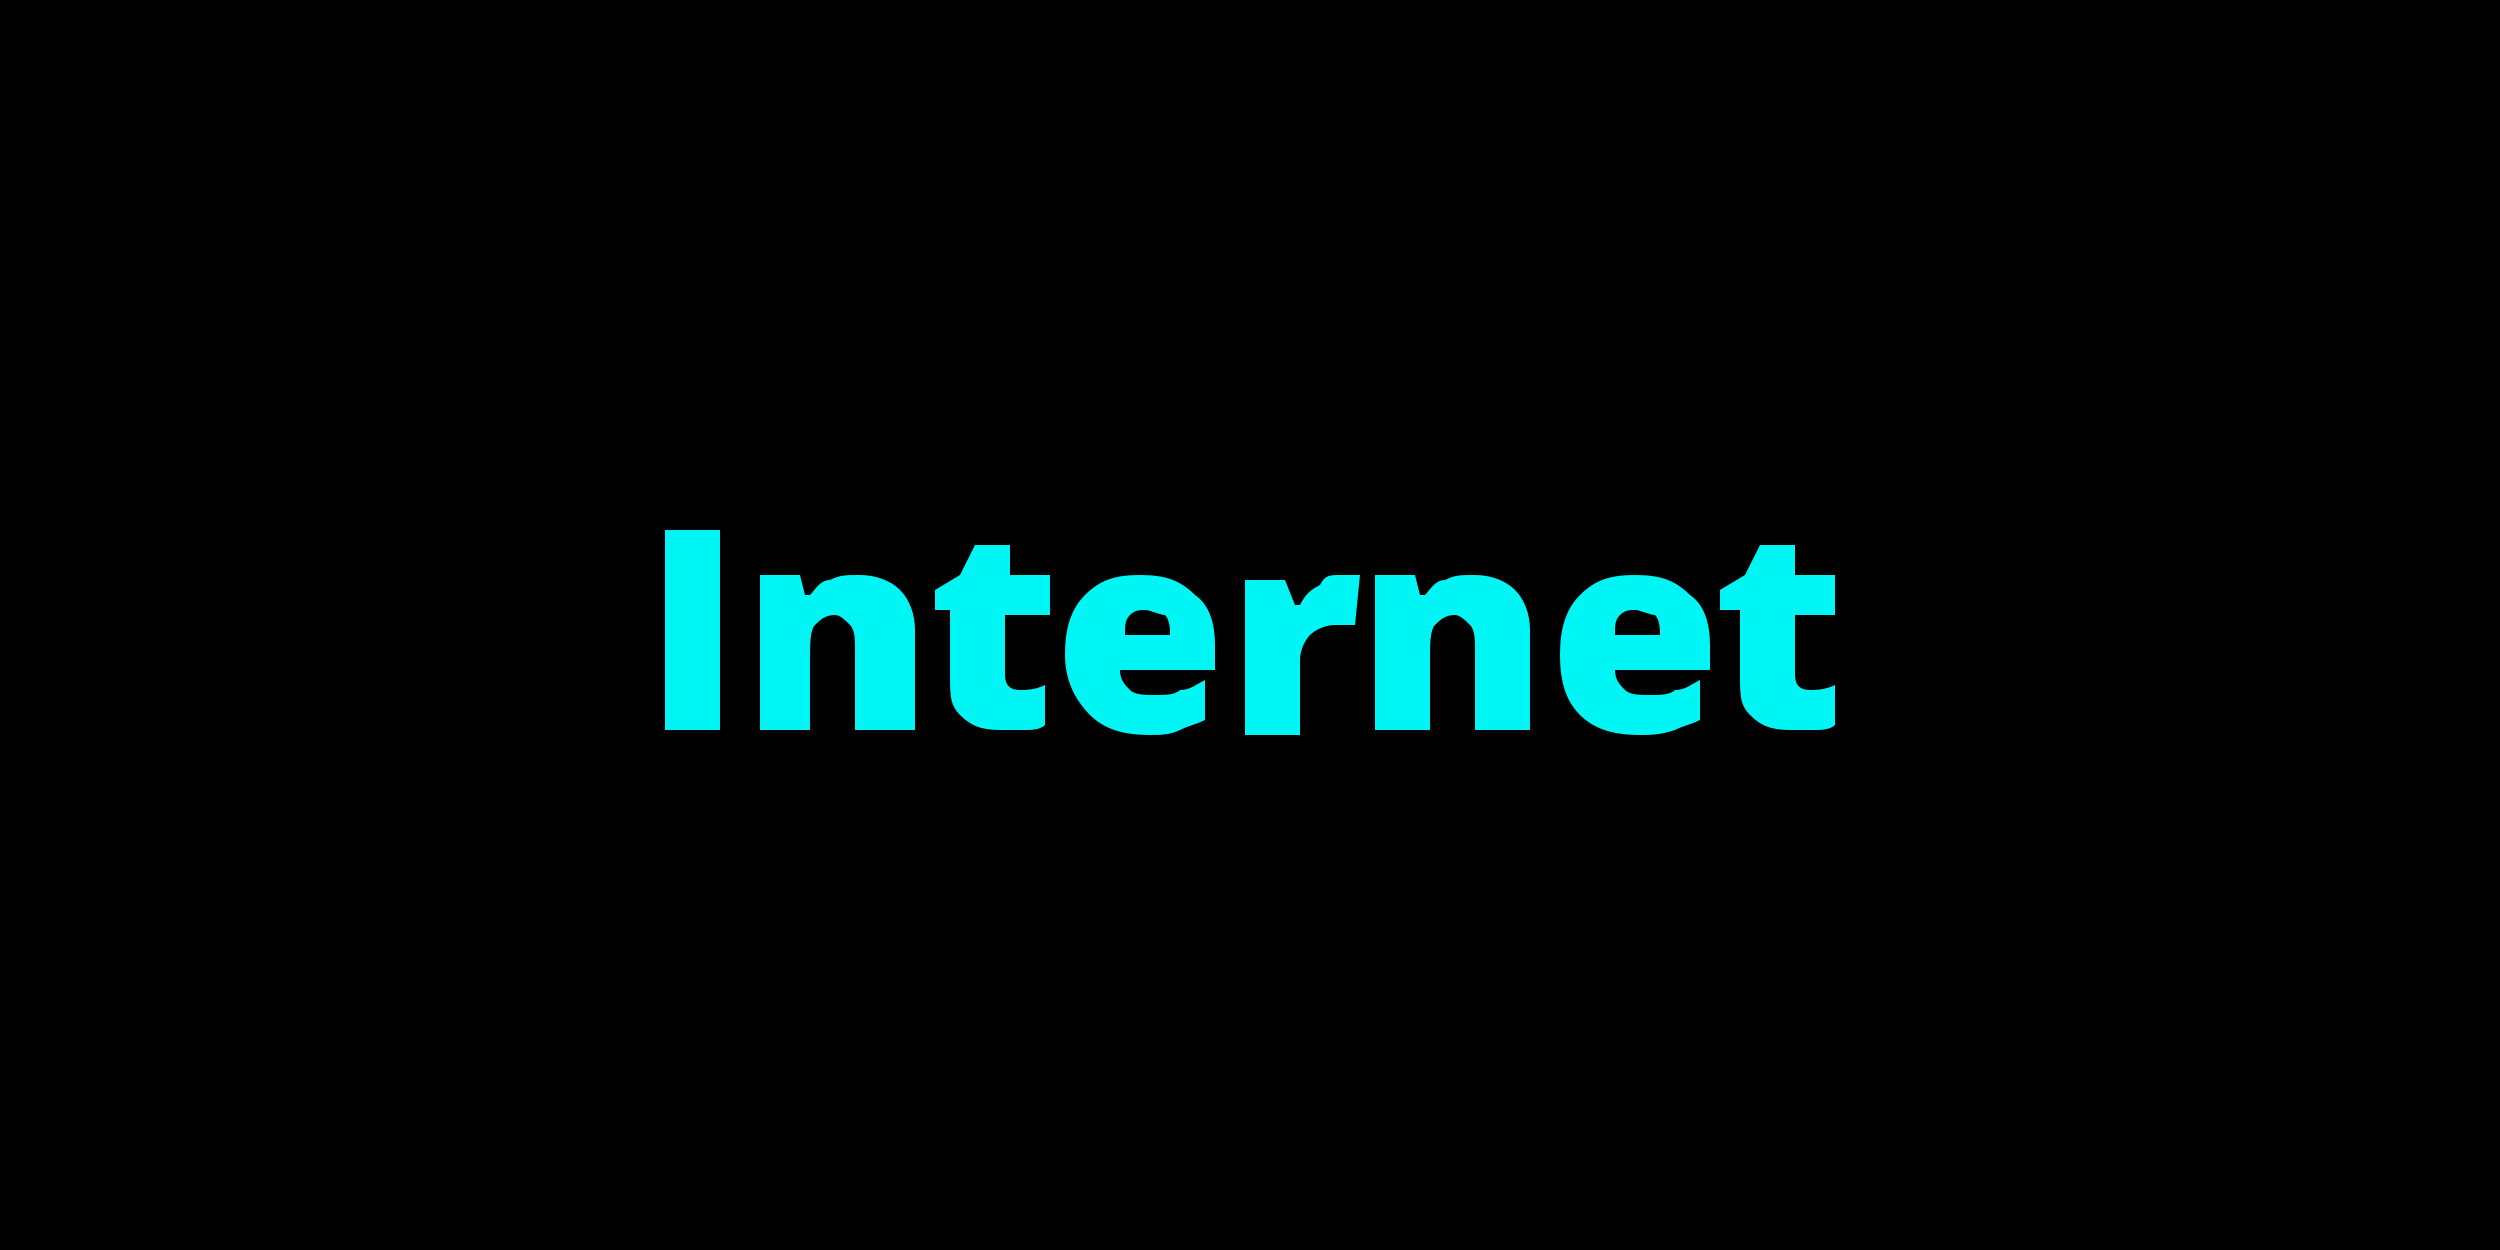 <?xml version="1.0" encoding="utf-8"?>
<!-- Generator: Adobe Illustrator 27.5.0, SVG Export Plug-In . SVG Version: 6.00 Build 0)  -->
<svg version="1.1" id="Calque_1" xmlns="http://www.w3.org/2000/svg" xmlns:xlink="http://www.w3.org/1999/xlink" x="0px" y="0px"
	 width="50px" height="25px" viewBox="0 0 50 25" style="enable-background:new 0 0 50 25;" xml:space="preserve">
<style type="text/css">
	.st0{fill:#00F5F5;}
</style>
<path d="M0,0h50v25H0V0z"/>
<g>
	<path class="st0" d="M13.3,14.6v-4h1.1v4H13.3z"/>
	<path class="st0" d="M17.1,14.6V13c0-0.2,0-0.4-0.1-0.5c-0.1-0.1-0.2-0.2-0.3-0.2c-0.2,0-0.3,0.1-0.4,0.2c-0.1,0.1-0.1,0.4-0.1,0.7
		v1.4h-1v-3.1H16l0.1,0.4h0.1c0.1-0.1,0.2-0.3,0.4-0.3c0.2-0.1,0.3-0.1,0.6-0.1s0.6,0.1,0.8,0.3s0.3,0.5,0.3,0.8v2
		C18.3,14.6,17.1,14.6,17.1,14.6z"/>
	<path class="st0" d="M20.4,13.8c0.1,0,0.3,0,0.5-0.1v0.8c-0.1,0.1-0.3,0.1-0.4,0.1c-0.1,0-0.3,0-0.5,0c-0.4,0-0.6-0.1-0.8-0.3
		S19,13.9,19,13.5v-1.3h-0.3v-0.4l0.5-0.3l0.3-0.6h0.7v0.6H21v0.8h-0.9v1.2C20.1,13.7,20.2,13.8,20.4,13.8z"/>
	<path class="st0" d="M23,14.7c-0.5,0-0.9-0.1-1.2-0.4c-0.3-0.3-0.5-0.7-0.5-1.2s0.1-0.9,0.4-1.2s0.6-0.4,1.1-0.4s0.8,0.1,1.1,0.4
		c0.3,0.2,0.4,0.6,0.4,1v0.5h-1.9c0,0.2,0.1,0.3,0.2,0.4c0.1,0.1,0.3,0.1,0.5,0.1s0.4,0,0.5-0.1c0.2,0,0.3-0.1,0.5-0.2v0.8
		c-0.2,0.1-0.3,0.1-0.5,0.2S23.2,14.7,23,14.7z M22.9,12.2c-0.1,0-0.2,0-0.3,0.1s-0.1,0.2-0.1,0.4h0.9c0-0.1,0-0.3-0.1-0.4
		C23.2,12.3,23,12.2,22.9,12.2z"/>
	<path class="st0" d="M26.8,11.5c0.1,0,0.2,0,0.3,0h0.1l-0.1,1c-0.1,0-0.2,0-0.4,0s-0.4,0.1-0.5,0.2C26.1,12.8,26,13,26,13.2v1.5
		h-1.1v-3.1h0.8l0.2,0.5H26c0.1-0.2,0.2-0.3,0.4-0.4C26.5,11.5,26.6,11.5,26.8,11.5z"/>
	<path class="st0" d="M29.5,14.6V13c0-0.2,0-0.4-0.1-0.5c-0.1-0.1-0.2-0.2-0.3-0.2c-0.2,0-0.3,0.1-0.4,0.2c-0.1,0.1-0.1,0.4-0.1,0.7
		v1.4h-1.1v-3.1h0.8l0.1,0.4h0.1c0.1-0.1,0.2-0.3,0.4-0.3c0.2-0.1,0.3-0.1,0.6-0.1s0.6,0.1,0.8,0.3c0.2,0.2,0.3,0.5,0.3,0.8v2
		C30.6,14.6,29.5,14.6,29.5,14.6z"/>
	<path class="st0" d="M32.8,14.7c-0.5,0-0.9-0.1-1.2-0.4c-0.3-0.3-0.4-0.7-0.4-1.2s0.1-0.9,0.4-1.2s0.6-0.4,1.1-0.4s0.8,0.1,1.1,0.4
		c0.3,0.2,0.4,0.6,0.4,1v0.5h-1.9c0,0.2,0.1,0.3,0.2,0.4c0.1,0.1,0.3,0.1,0.5,0.1s0.4,0,0.5-0.1c0.2,0,0.3-0.1,0.5-0.2v0.8
		c-0.2,0.1-0.3,0.1-0.5,0.2C33.2,14.7,33,14.7,32.8,14.7z M32.7,12.2c-0.1,0-0.2,0-0.3,0.1c-0.1,0.1-0.1,0.2-0.1,0.4h0.9
		c0-0.1,0-0.3-0.1-0.4C33,12.3,32.8,12.2,32.7,12.2z"/>
	<path class="st0" d="M36.2,13.8c0.1,0,0.3,0,0.5-0.1v0.8c-0.1,0.1-0.3,0.1-0.4,0.1c-0.1,0-0.3,0-0.5,0c-0.4,0-0.6-0.1-0.8-0.3
		s-0.2-0.4-0.2-0.8v-1.3h-0.4v-0.4l0.5-0.3l0.3-0.6h0.7v0.6h0.8v0.8h-0.8v1.2C35.9,13.7,36,13.8,36.2,13.8z"/>
</g>
</svg>
